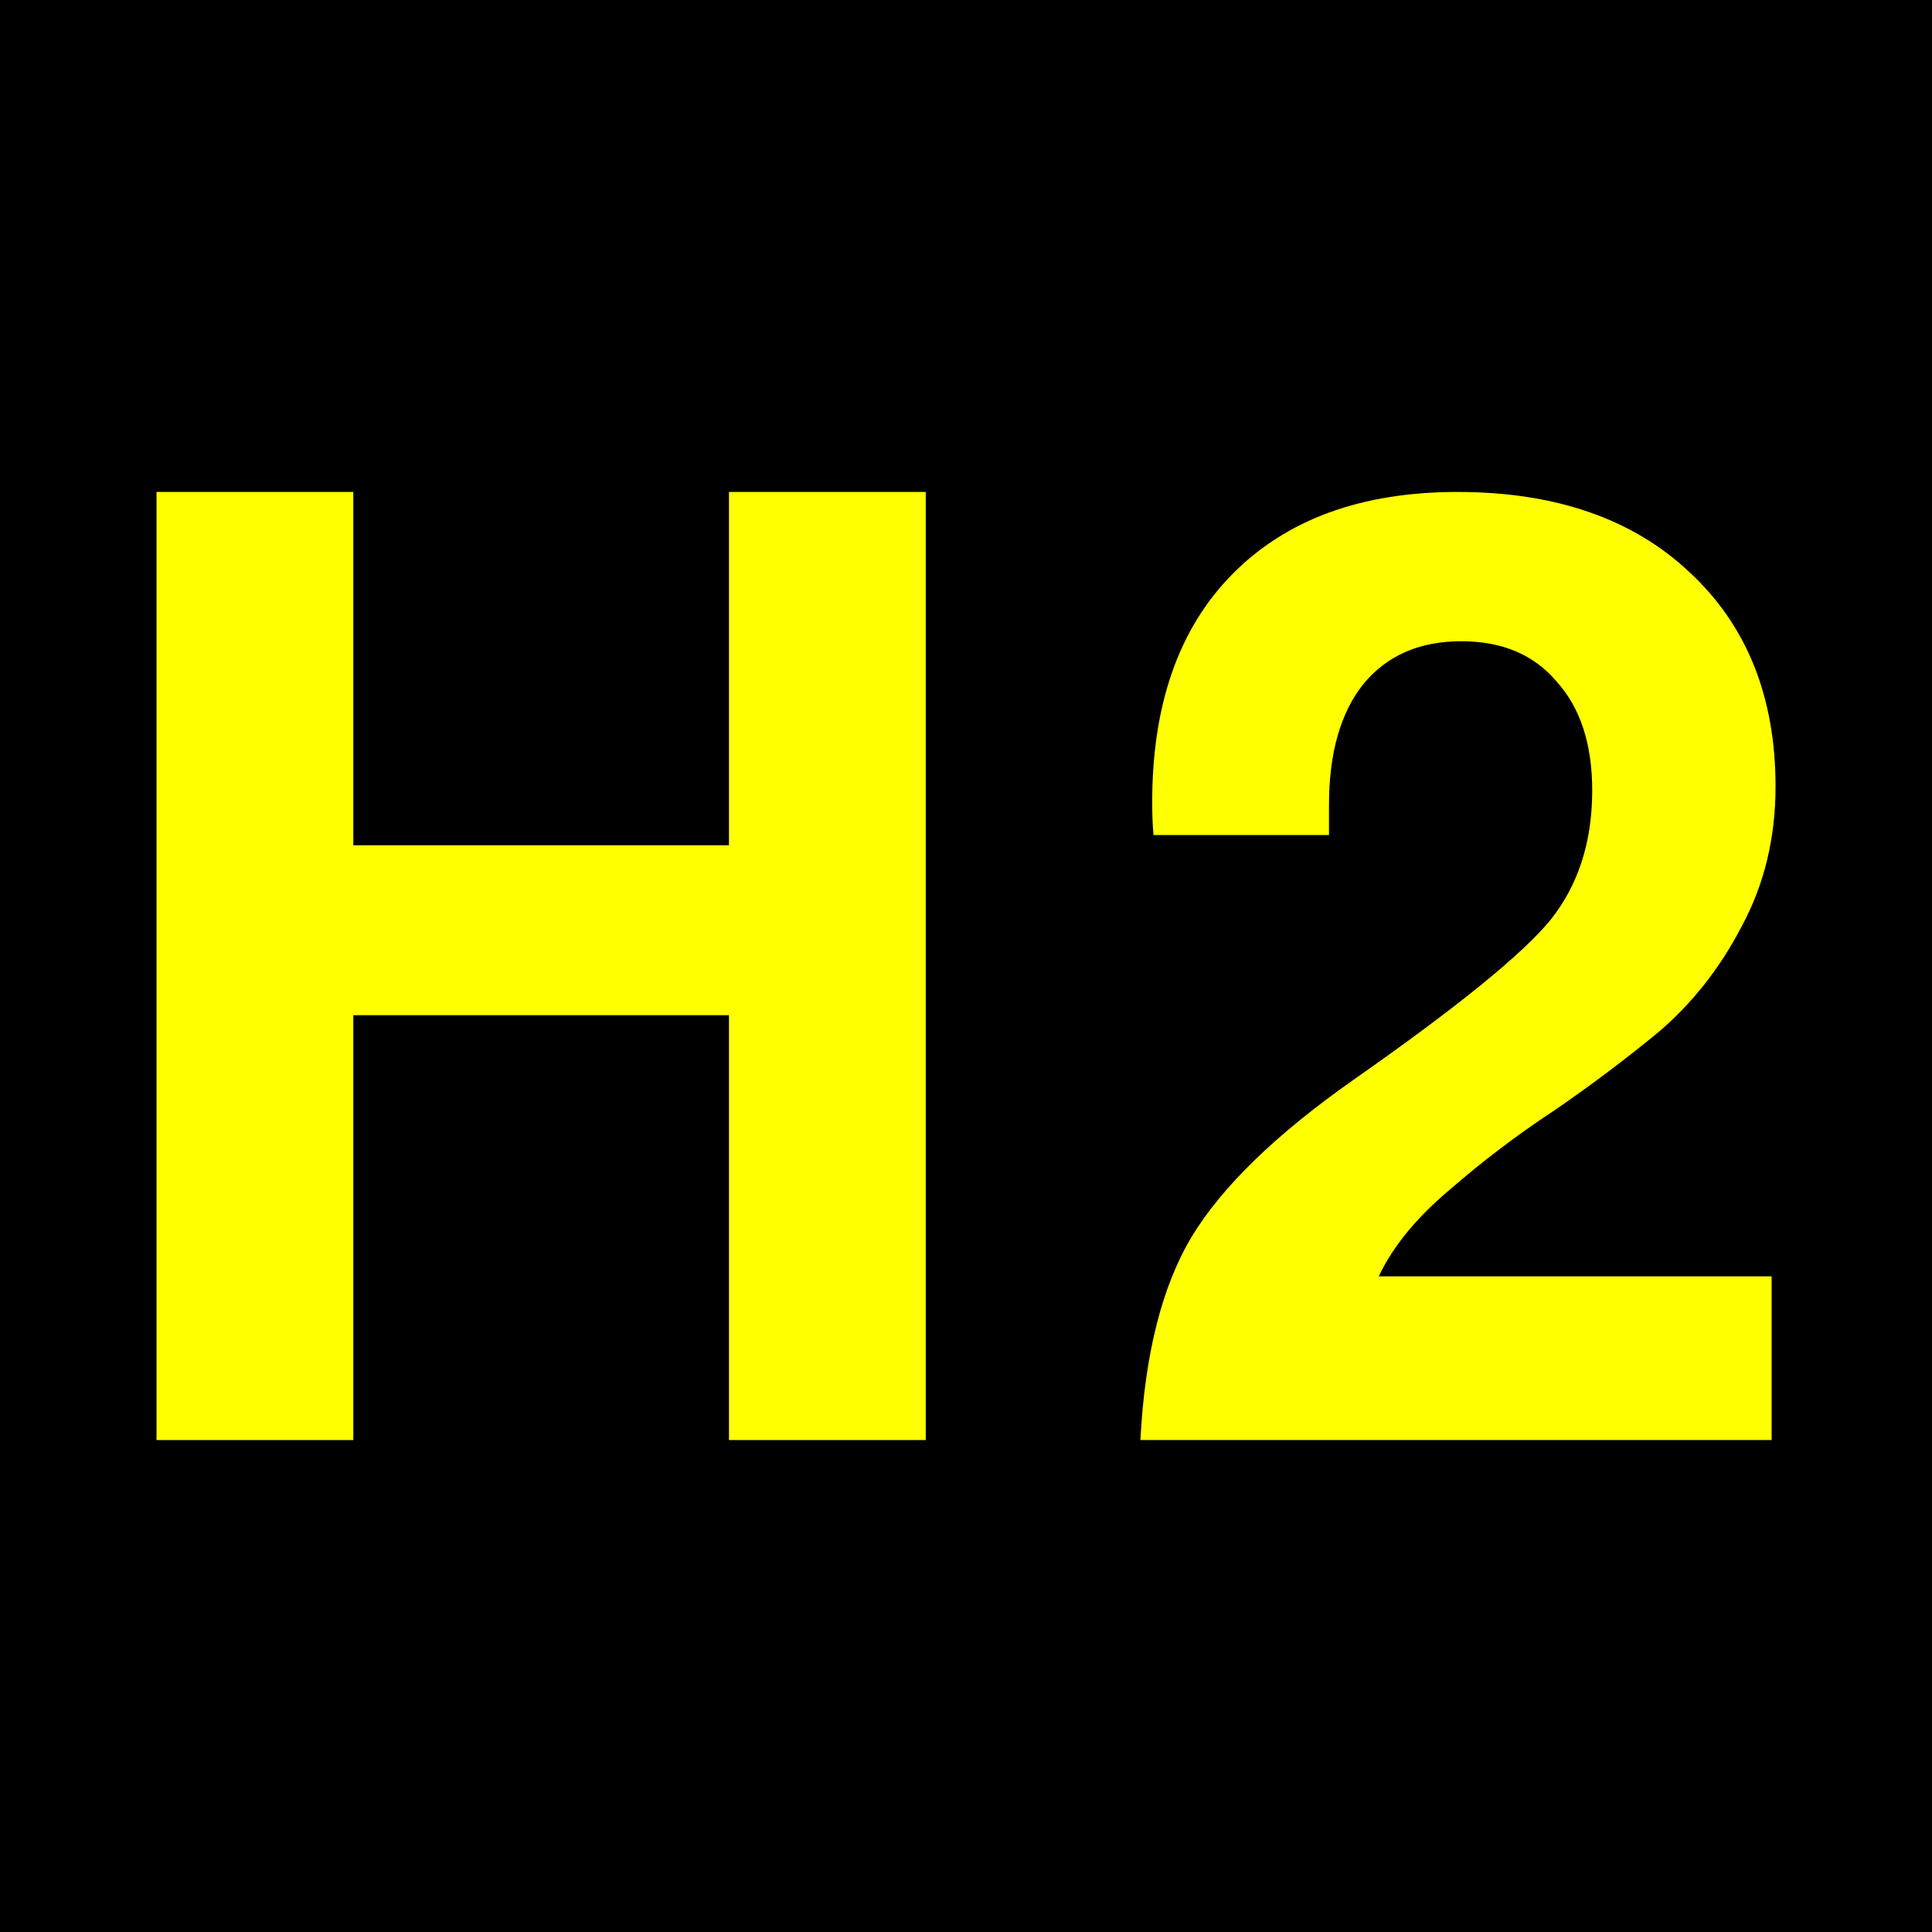 <?xml version="1.0" encoding="UTF-8"?>
<svg xmlns="http://www.w3.org/2000/svg" height="432" width="432">
  <rect fill="black" height="432" width="432" />
  <g fill="yellow">
    <path d="m 397.017,175.884 c -1.5e-4,11.518 -2.538,21.961 -7.613,31.331 -4.88,9.37 -11.127,17.276 -18.74,23.718 -7.613,6.247 -15.422,12.103 -23.425,17.569 -8.004,5.271 -15.715,11.127 -23.133,17.569 -7.418,6.247 -12.689,12.689 -15.812,19.326 l 87.845,0 0,36.602 L 255,322 c 0.976,-19.131 4.783,-34.26 11.42,-45.387 6.832,-11.322 19.033,-23.133 36.602,-35.431 22.84,-16.007 37.383,-27.818 43.63,-35.431 6.247,-7.808 9.37,-17.471 9.37,-28.989 -1.1e-4,-10.346 -2.635,-18.447 -7.906,-24.304 -5.076,-6.051 -12.201,-9.077 -21.376,-9.077 -9.37,1.8e-4 -16.691,3.221 -21.961,9.663 -5.076,6.442 -7.613,15.422 -7.613,26.939 l 0,6.735 -39.238,0 c -0.195,-2.147 -0.293,-4.587 -0.293,-7.32 -10e-6,-21.864 5.954,-38.847 17.862,-50.95 12.103,-12.298 28.891,-18.447 50.365,-18.448 21.864,2.1e-4 39.14,5.954 51.829,17.862 12.884,11.908 19.326,27.915 19.326,48.022" />
    <polygon points="79,322 79,227 163,227 163,322 207,322 207,110 163,110 163,189 79,189 79,110 35,110 35,322" />
  </g>
</svg>

